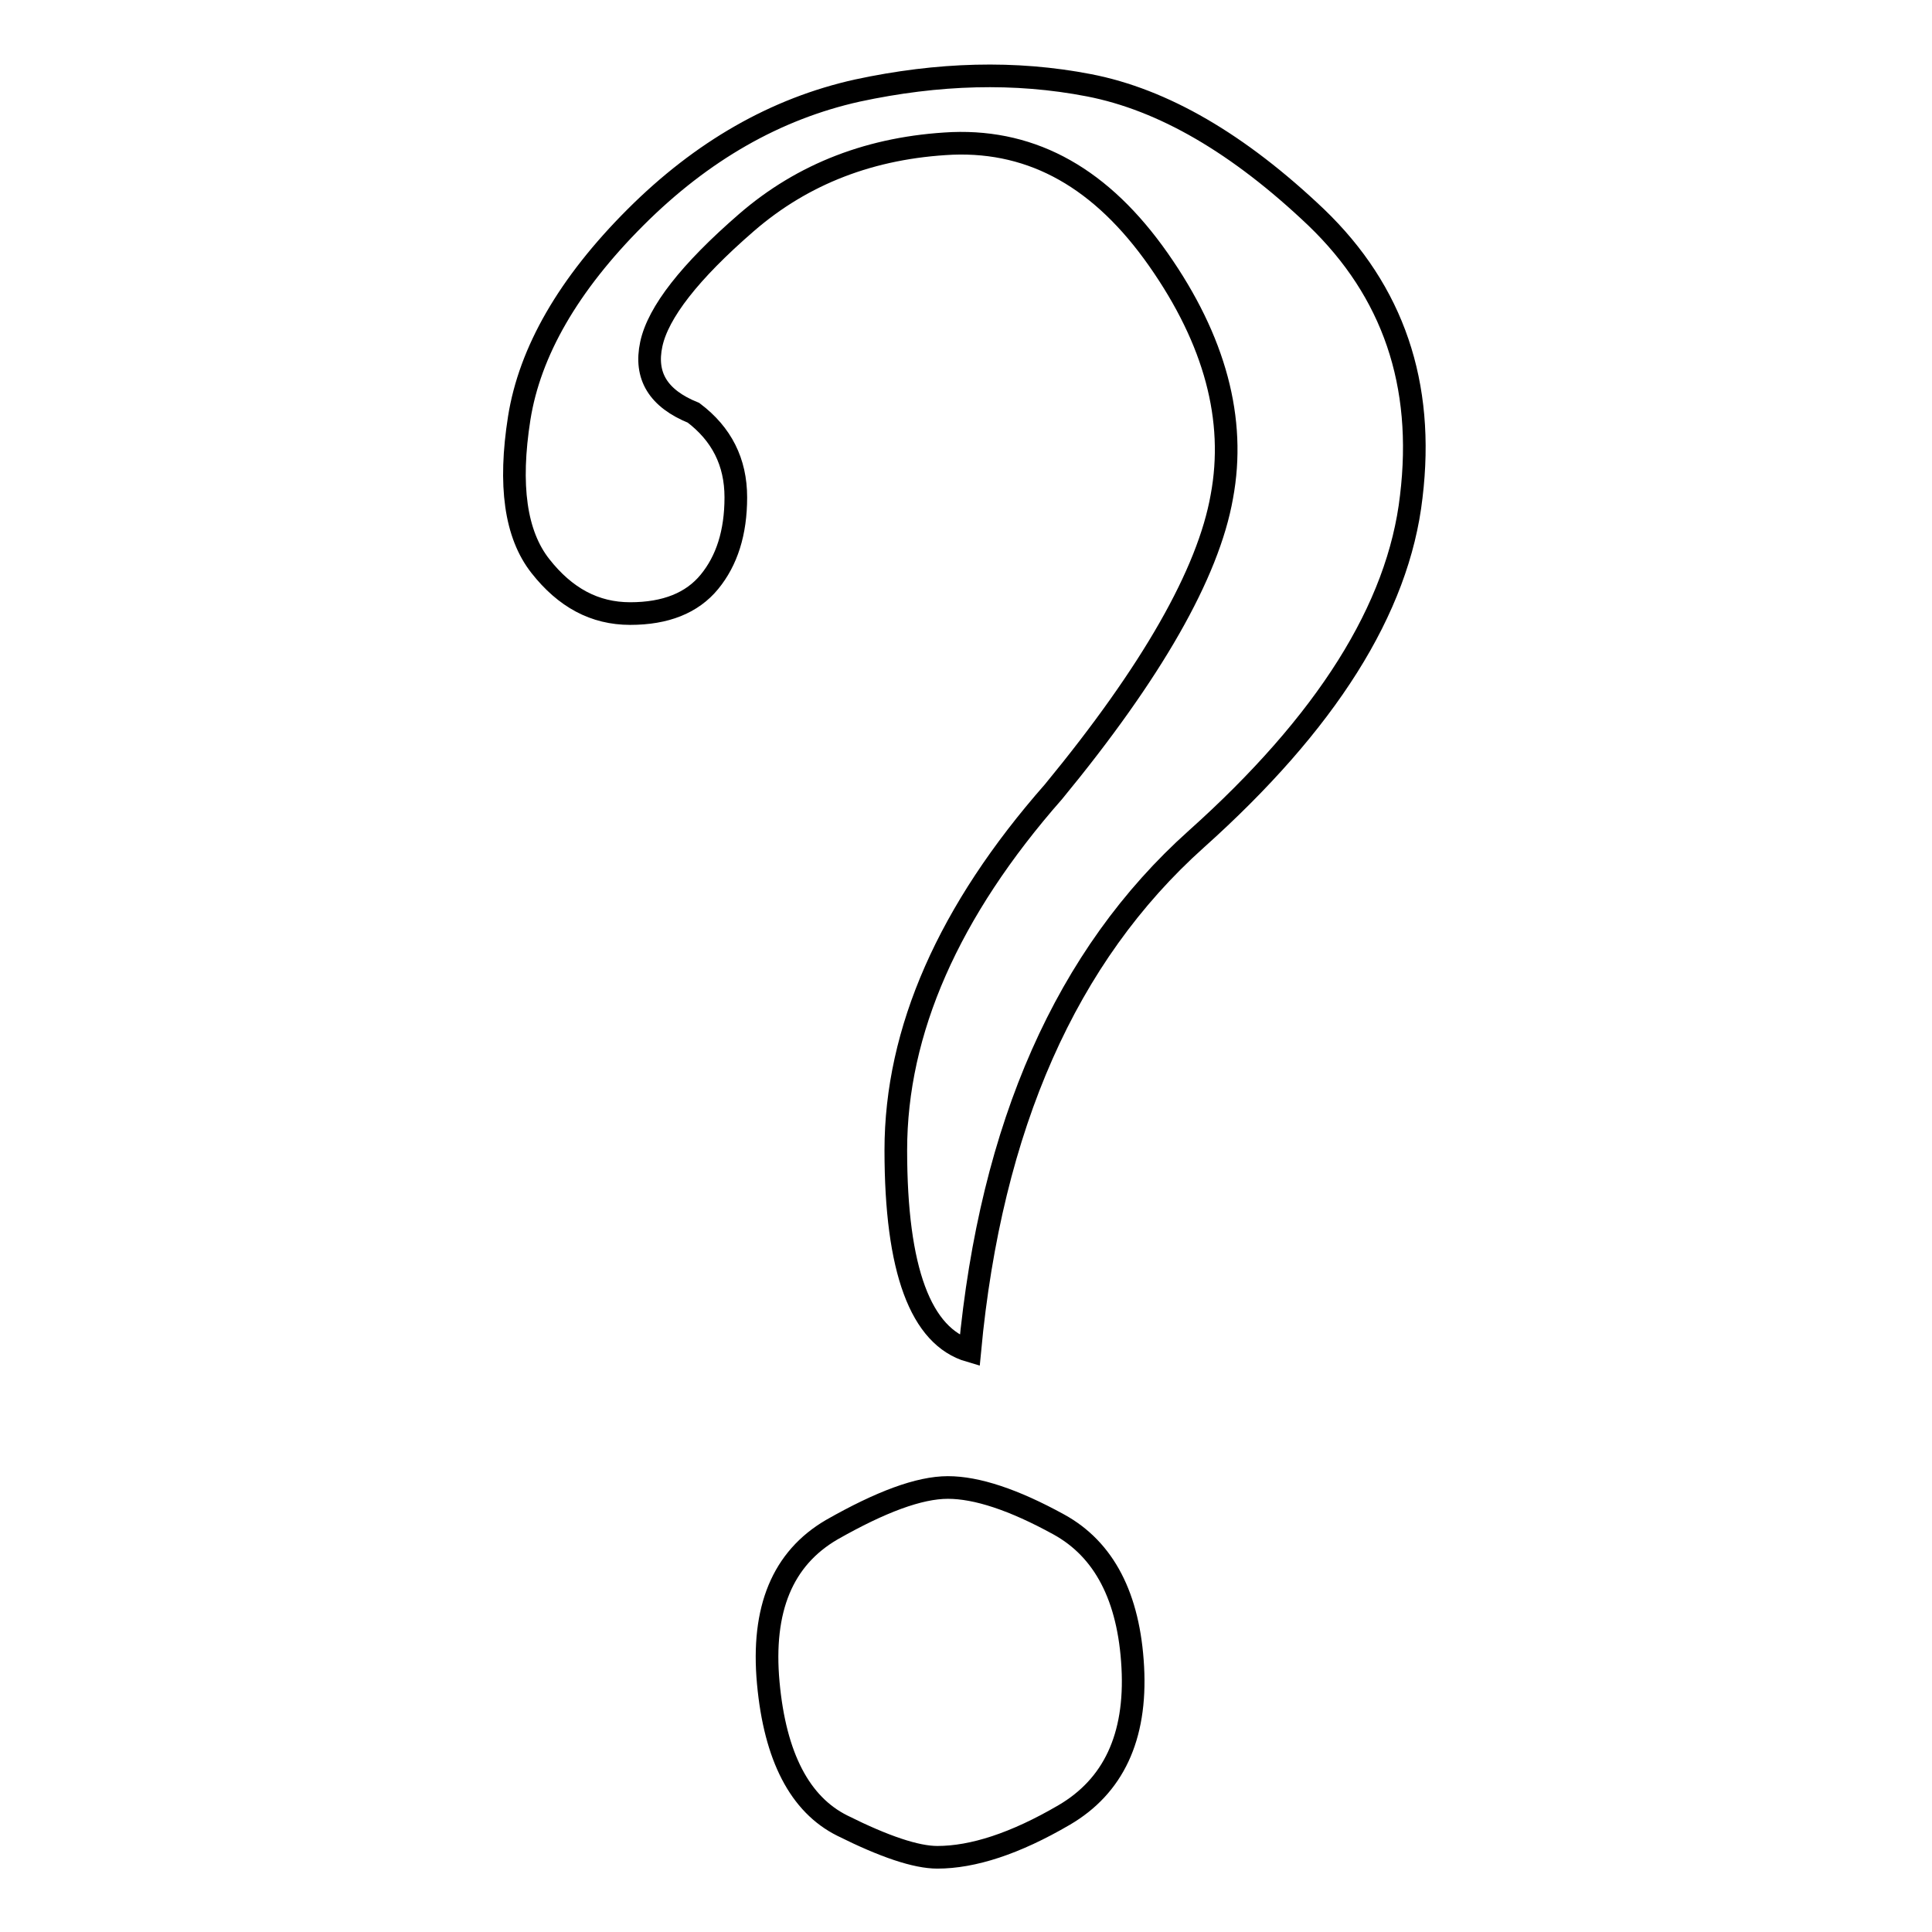 <?xml version="1.0" encoding="utf-8"?>
<!-- Svg Vector Icons : http://www.onlinewebfonts.com/icon -->
<!DOCTYPE svg PUBLIC "-//W3C//DTD SVG 1.1//EN" "http://www.w3.org/Graphics/SVG/1.1/DTD/svg11.dtd">
<svg version="1.1" xmlns="http://www.w3.org/2000/svg" xmlns:xlink="http://www.w3.org/1999/xlink" x="0px" y="0px" viewBox="0 0 256 256" enable-background="new 0 0 256 256" xml:space="preserve">
<g><g><path stroke-width="3" fill-opacity="0" stroke="#000000"  d="M158.5,111.2c-17.2,15.4-27.2,38-30,67.8c-6.5-1.9-9.8-10.7-9.8-26.6c0-15.8,7-31.7,20.9-47.5c13-15.8,20.5-28.9,22.3-39.1c1.9-10.2-0.9-20.7-8.4-31.4c-7.5-10.7-16.5-15.8-27.3-15.4c-10.7,0.5-19.8,4-27.3,10.5c-7.5,6.5-11.7,11.9-12.6,16.1c-0.9,4.2,0.9,7.2,5.6,9.1c3.7,2.8,5.6,6.5,5.6,11.2c0,4.7-1.2,8.4-3.5,11.2c-2.3,2.8-5.8,4.2-10.5,4.2c-4.7,0-8.6-2.1-11.9-6.3c-3.3-4.2-4.2-10.7-2.8-19.6c1.4-8.8,6.5-17.7,15.4-26.6c8.8-8.8,18.6-14.4,29.4-16.8c10.7-2.3,20.9-2.6,30.7-0.7c9.8,1.9,19.8,7.7,30.1,17.5c10.2,9.8,14.4,22.1,12.6,37C185.3,80.7,175.7,95.8,158.5,111.2z M140.3,202c6,3.3,9.3,9.6,9.8,18.9c0.5,9.3-2.6,15.8-9.1,19.6c-6.5,3.8-12.1,5.6-16.8,5.6c-2.8,0-7-1.4-12.6-4.2s-8.9-9.1-9.8-18.9c-0.9-9.8,1.9-16.5,8.4-20.3c6.5-3.7,11.6-5.6,15.4-5.6C129.4,197.1,134.3,198.7,140.3,202z"/></g></g>
</svg>